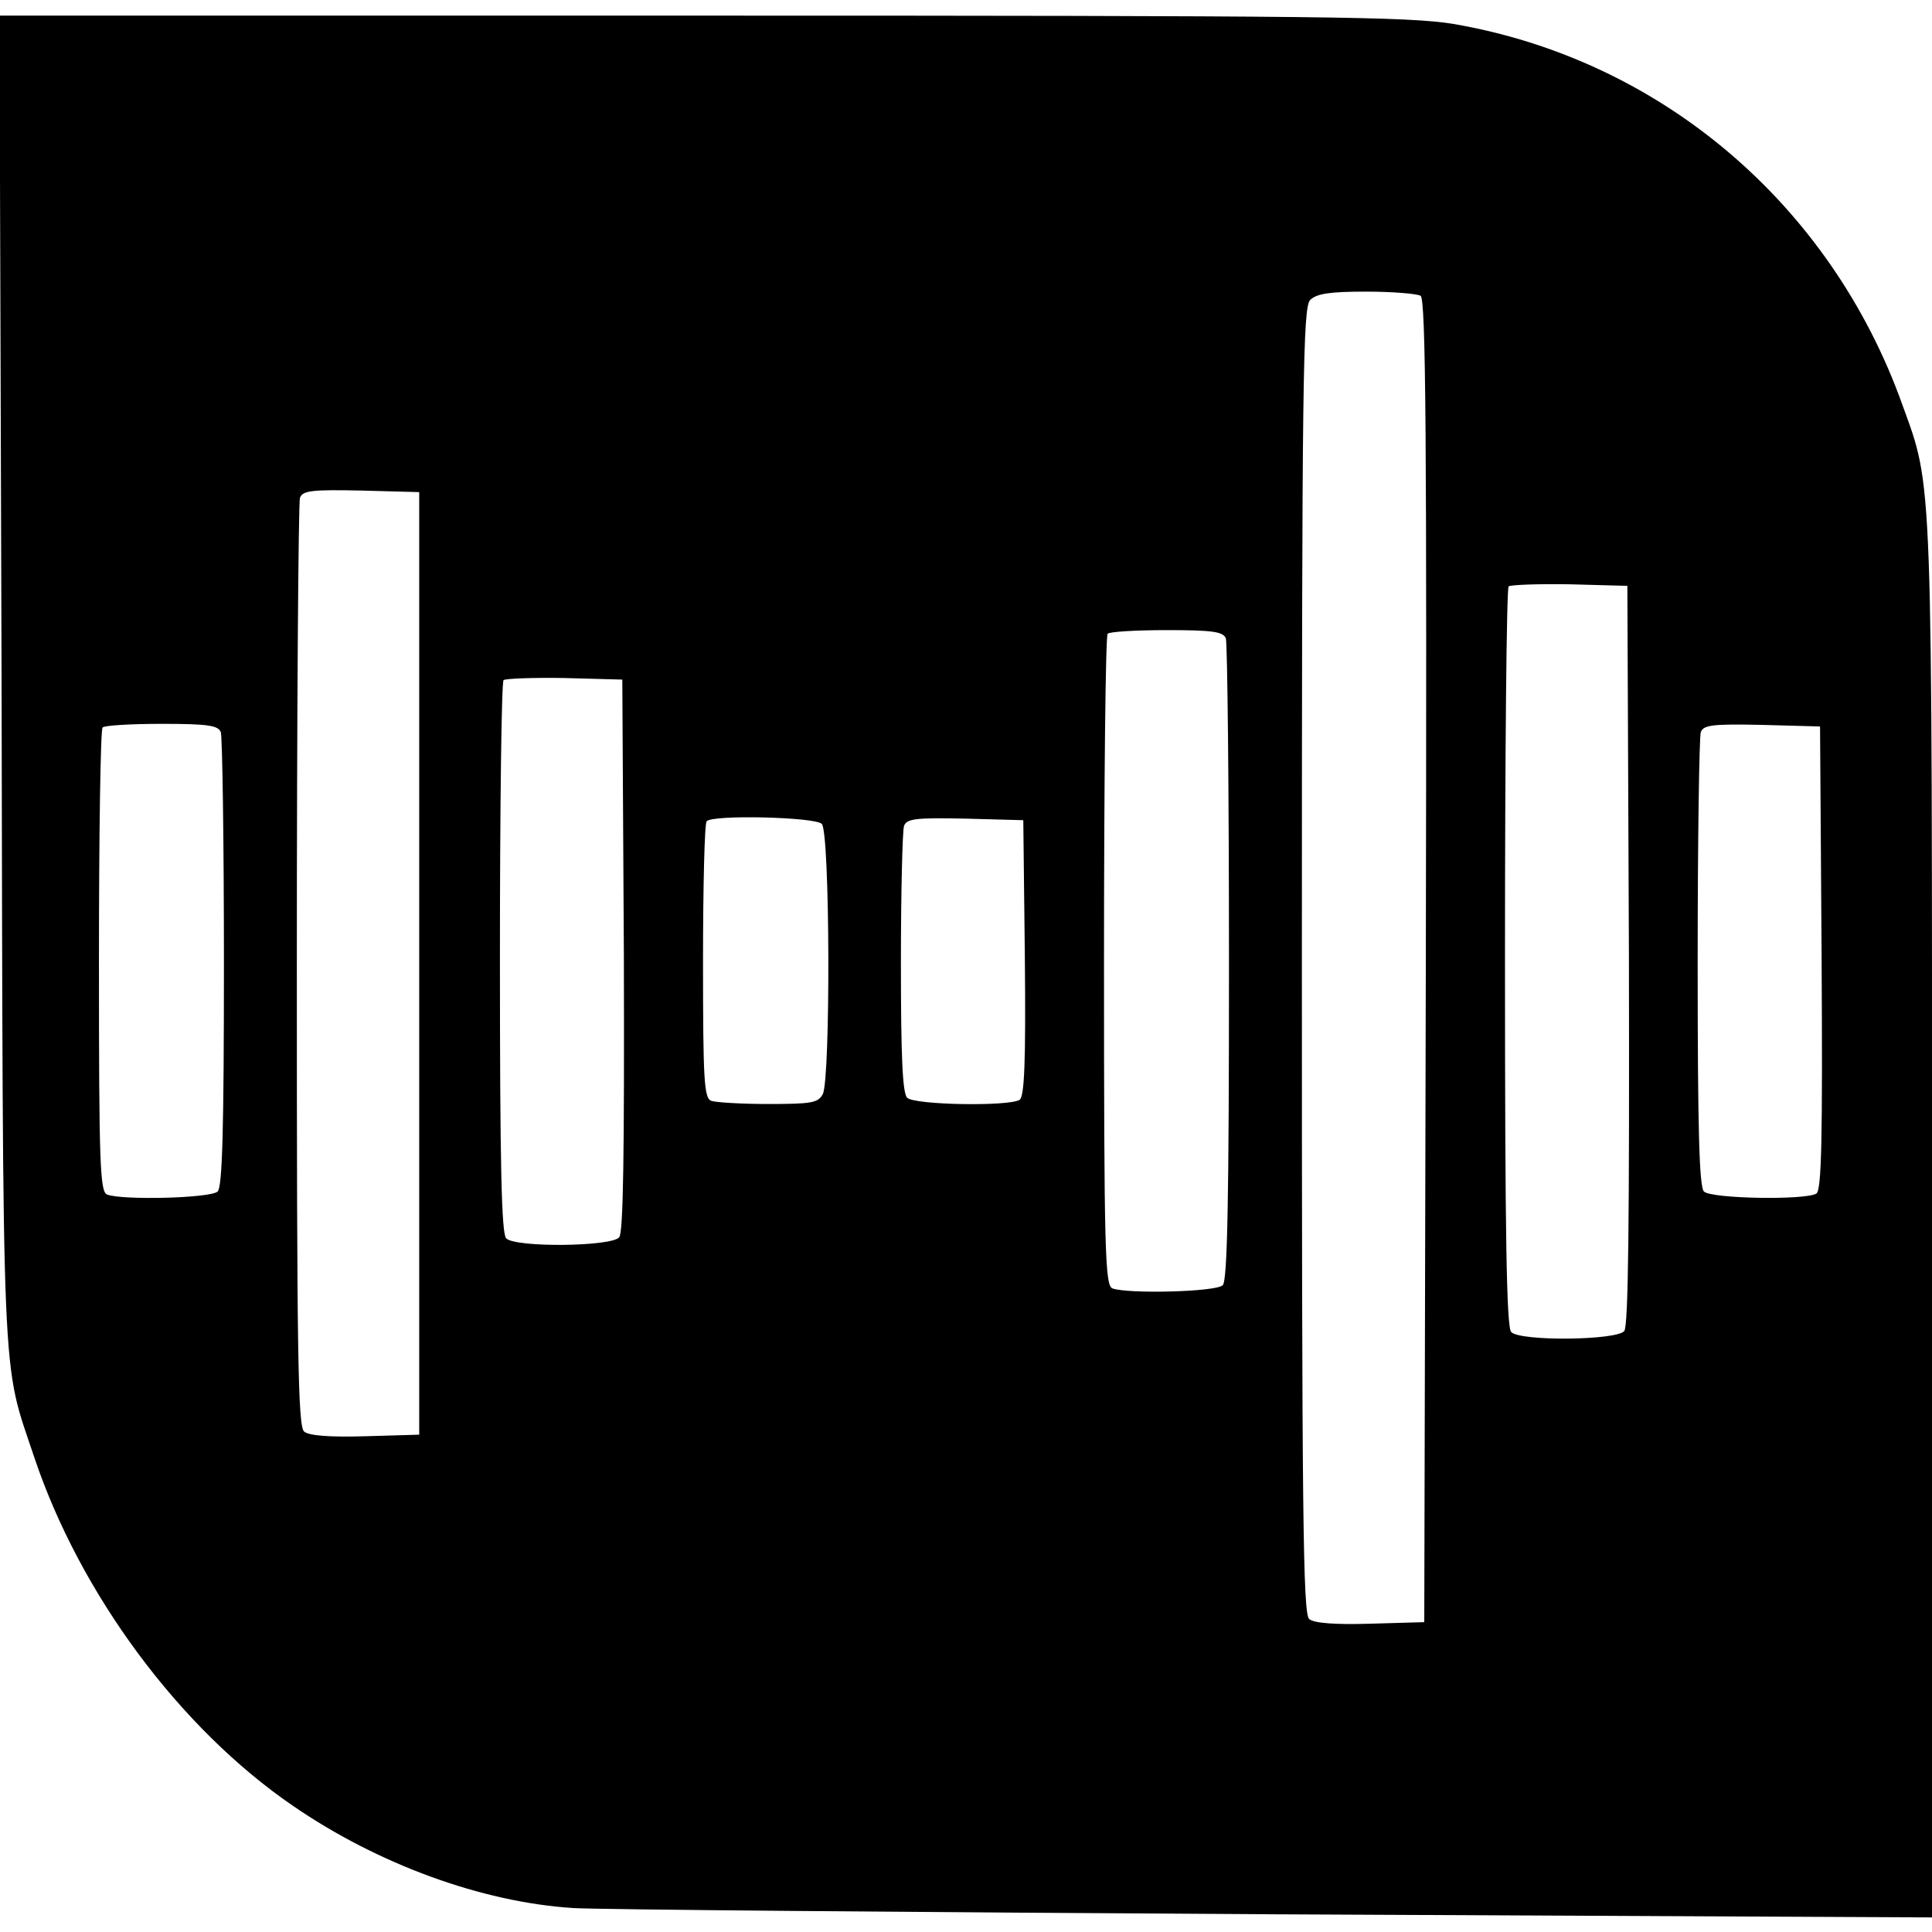 <?xml version="1.0" standalone="no"?>
<!DOCTYPE svg PUBLIC "-//W3C//DTD SVG 20010904//EN"
 "http://www.w3.org/TR/2001/REC-SVG-20010904/DTD/svg10.dtd">
<svg version="1.0" xmlns="http://www.w3.org/2000/svg"
 width="371pt" height="371pt" viewBox="0 0 371 371"
 preserveAspectRatio="xMidYMid meet">
<g transform="translate(0,371) scale(0.1,-0.1)"
fill="#000000" stroke="none">
<path d="M3 2408 c3 -1398 -1 -1305 63 -1497 88 -262 279 -520 497 -669 163
-112 363 -185 538 -196 46 -3 652 -8 1347 -12 l1262 -6 0 1335 c0 1455 2 1407
-57 1570 -138 386 -465 663 -862 731 -84 14 -248 16 -1443 16 l-1349 0 4
-1272z m2725 734 c10 -7 12 -269 10 -1278 l-3 -1269 -104 -3 c-67 -2 -108 1
-117 9 -12 10 -14 204 -14 1265 0 1125 2 1254 16 1268 12 12 37 16 107 16 51
0 98 -4 105 -8z m-1923 -1282 l0 -905 -104 -3 c-67 -2 -108 1 -117 9 -12 10
-14 151 -14 894 0 486 3 891 6 899 5 14 23 16 118 14 l111 -3 0 -905z m2323
16 c1 -515 -1 -713 -9 -722 -15 -18 -199 -20 -217 -2 -9 9 -12 182 -12 718 0
389 3 710 7 714 4 3 57 5 117 4 l111 -3 3 -709z m-774 608 c3 -9 6 -289 6
-623 0 -459 -3 -610 -12 -619 -13 -13 -183 -17 -212 -6 -14 6 -16 70 -16 628
0 343 3 626 7 629 3 4 55 7 114 7 88 0 108 -3 113 -16z m-1156 -608 c1 -382
-1 -533 -9 -542 -15 -18 -199 -20 -217 -2 -9 9 -12 142 -12 538 0 290 3 530 7
534 4 3 57 5 117 4 l111 -3 3 -529z m-774 428 c3 -9 6 -208 6 -443 0 -319 -3
-430 -12 -439 -13 -13 -183 -17 -212 -6 -14 5 -16 54 -16 448 0 244 3 446 7
449 3 4 55 7 114 7 88 0 108 -3 113 -16z m3074 -433 c2 -349 0 -446 -10 -453
-21 -13 -202 -10 -216 4 -9 9 -12 120 -12 439 0 235 3 435 6 443 5 14 23 16
118 14 l111 -3 3 -444z m-1920 257 c16 -16 17 -490 2 -519 -9 -17 -22 -19
-105 -19 -51 0 -100 3 -109 6 -14 5 -16 38 -16 268 0 145 3 266 7 269 12 13
208 8 221 -5z m390 -257 c2 -205 -1 -266 -10 -273 -21 -13 -202 -10 -216 4 -9
9 -12 80 -12 259 0 136 3 255 6 263 5 14 23 16 118 14 l111 -3 3 -264z"/>
</g>
</svg>
